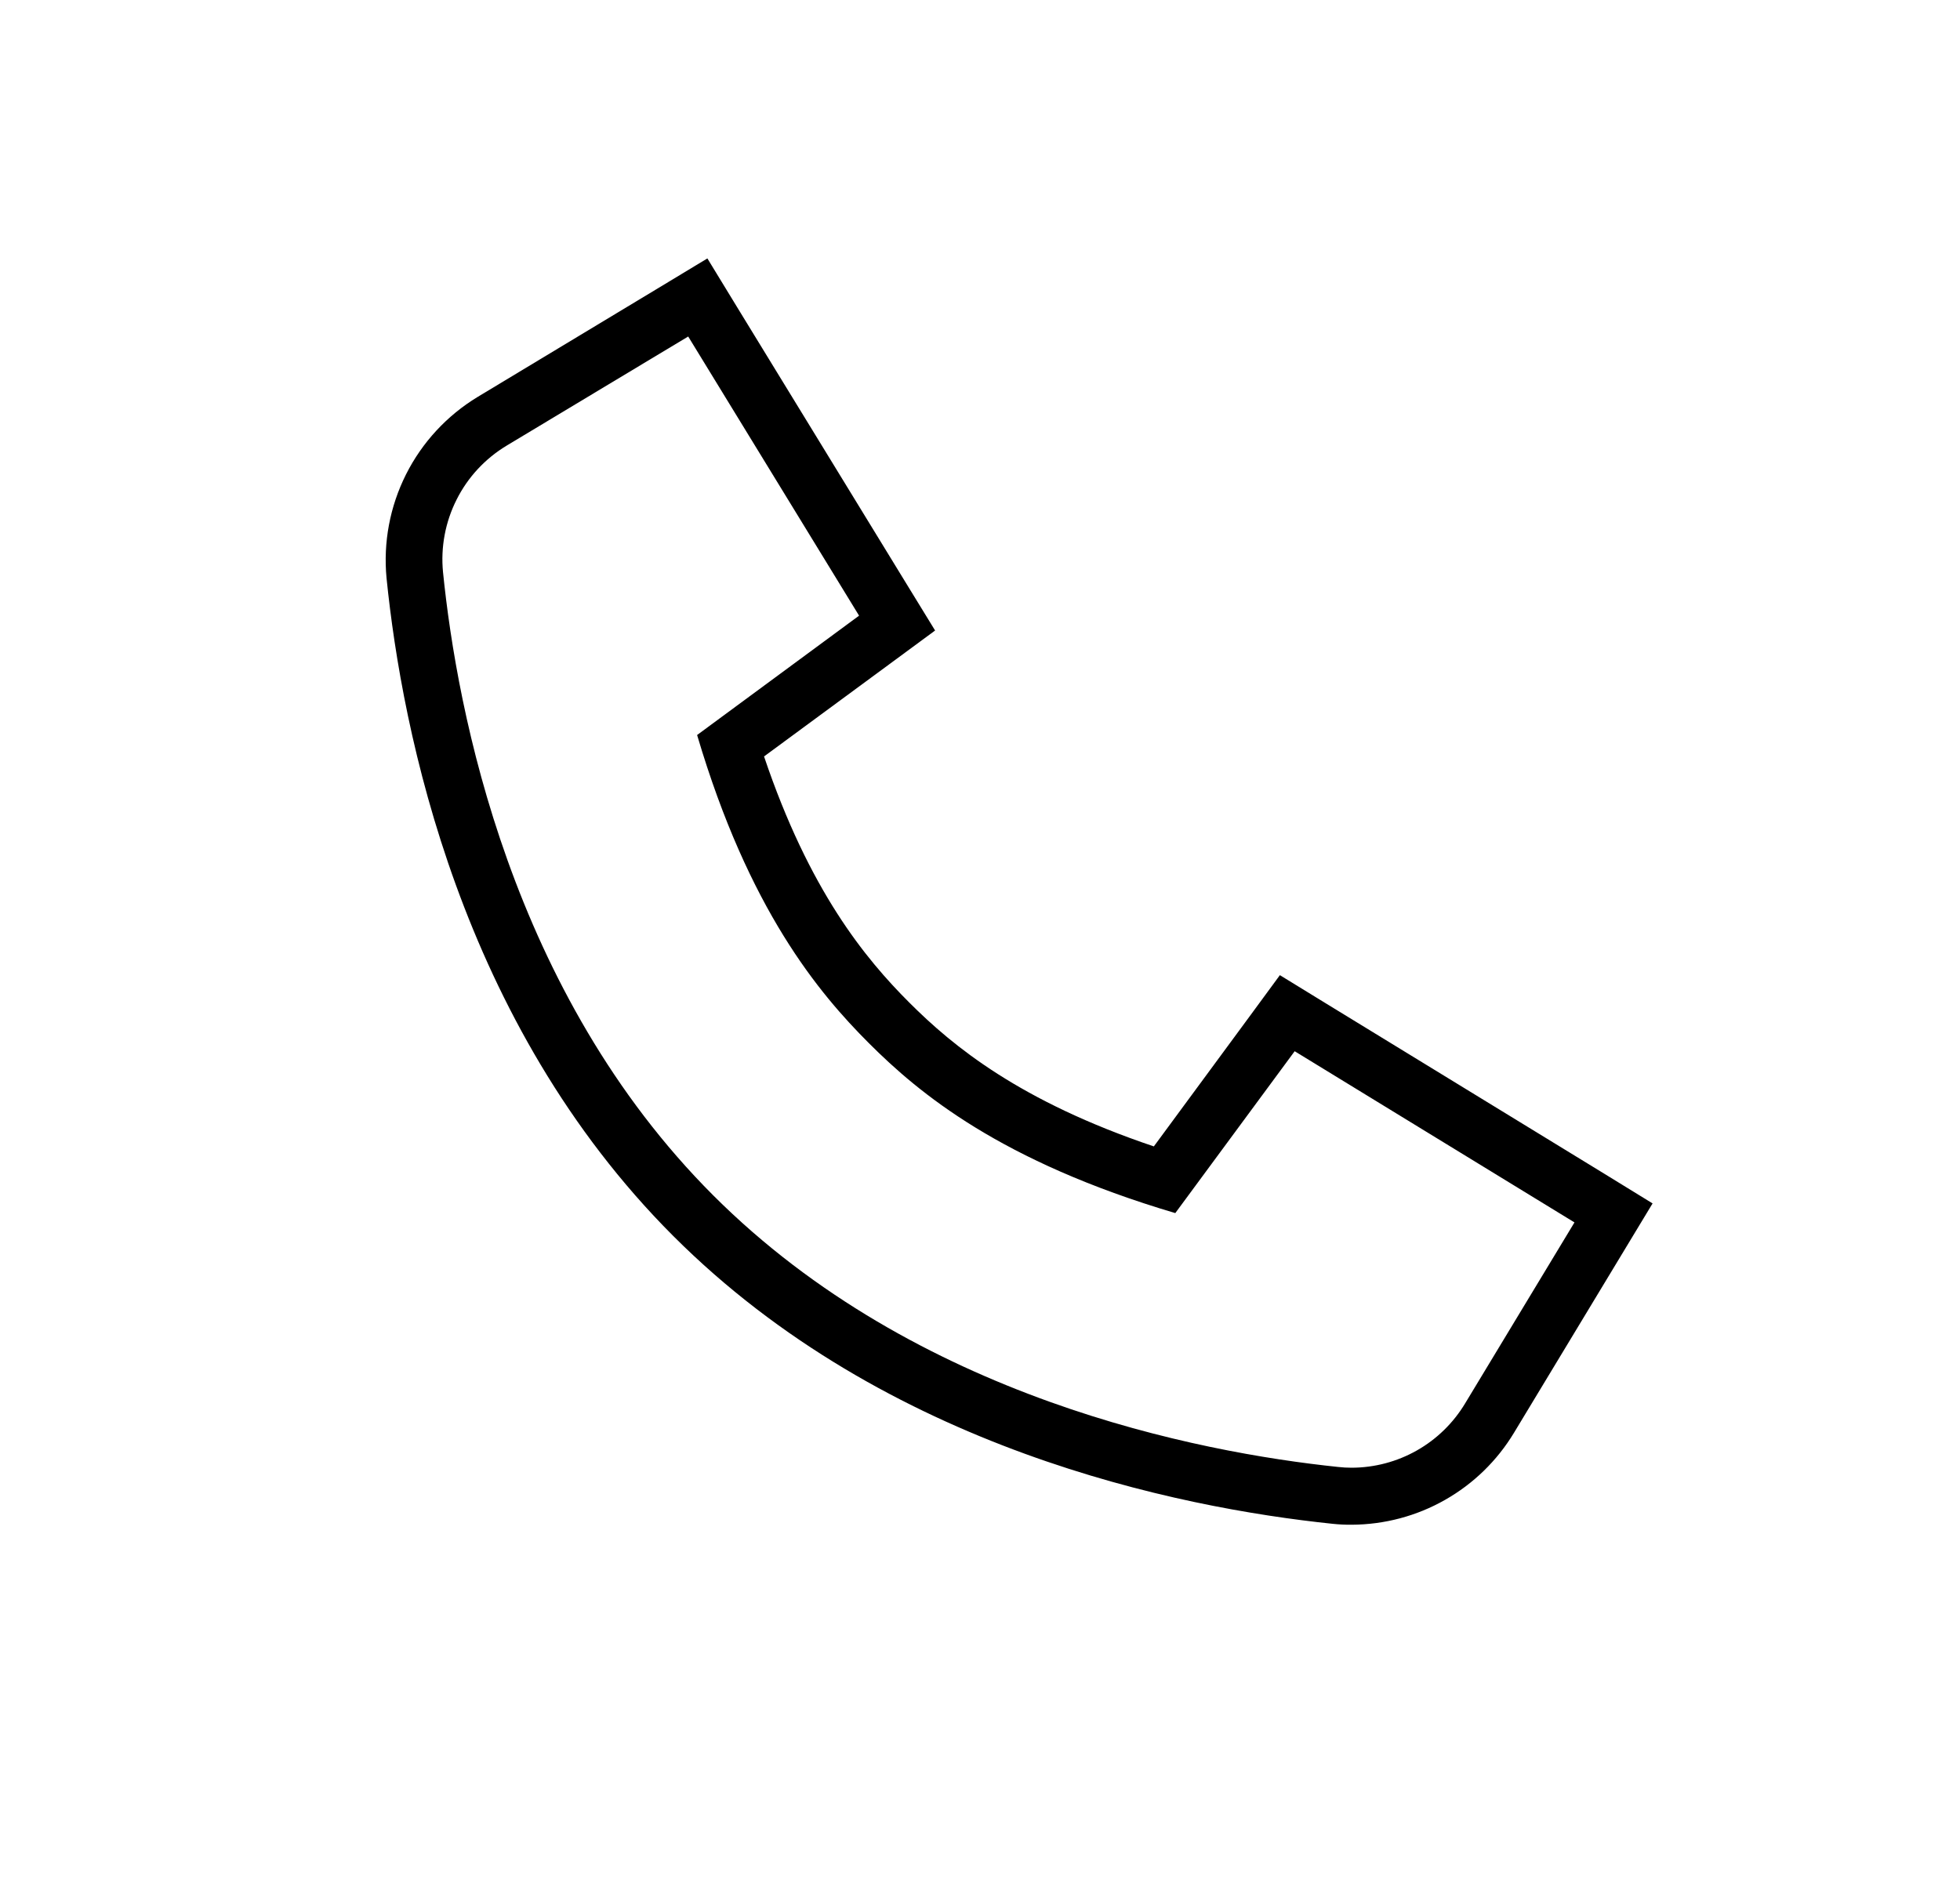 <svg width="33" height="32" viewBox="0 0 33 32" fill="none" xmlns="http://www.w3.org/2000/svg">
<path d="M11.587 5.667L14.464 10.368L11.737 12.378C12.608 15.322 13.785 16.723 14.63 17.568C15.475 18.413 16.848 19.558 19.788 20.429L21.798 17.703L26.509 20.586L24.669 23.632C24.471 23.962 24.191 24.236 23.856 24.426C23.521 24.616 23.143 24.716 22.758 24.717C22.681 24.717 22.604 24.713 22.528 24.704C20.176 24.458 15.421 23.542 12.009 20.131C8.598 16.72 7.696 11.981 7.459 9.635C7.418 9.215 7.497 8.792 7.687 8.415C7.876 8.037 8.169 7.722 8.531 7.504L11.587 5.667ZM11.91 4.352L11.094 4.845L8.041 6.685C7.525 6.998 7.107 7.45 6.836 7.989C6.565 8.529 6.451 9.133 6.508 9.734C6.771 12.333 7.75 17.226 11.334 20.813C14.918 24.4 19.827 25.389 22.432 25.661C22.541 25.673 22.651 25.678 22.761 25.677C23.311 25.674 23.851 25.531 24.329 25.259C24.807 24.988 25.207 24.599 25.491 24.128L27.331 21.082L27.824 20.266L27.011 19.766L22.3 16.883L21.549 16.422L21.027 17.133L19.427 19.306C17.174 18.547 16.048 17.622 15.312 16.886C14.563 16.138 13.625 14.995 12.864 12.739L15.037 11.139L15.744 10.618L15.283 9.866L12.406 5.165L11.91 4.352Z" fill="black"/>
</svg>
